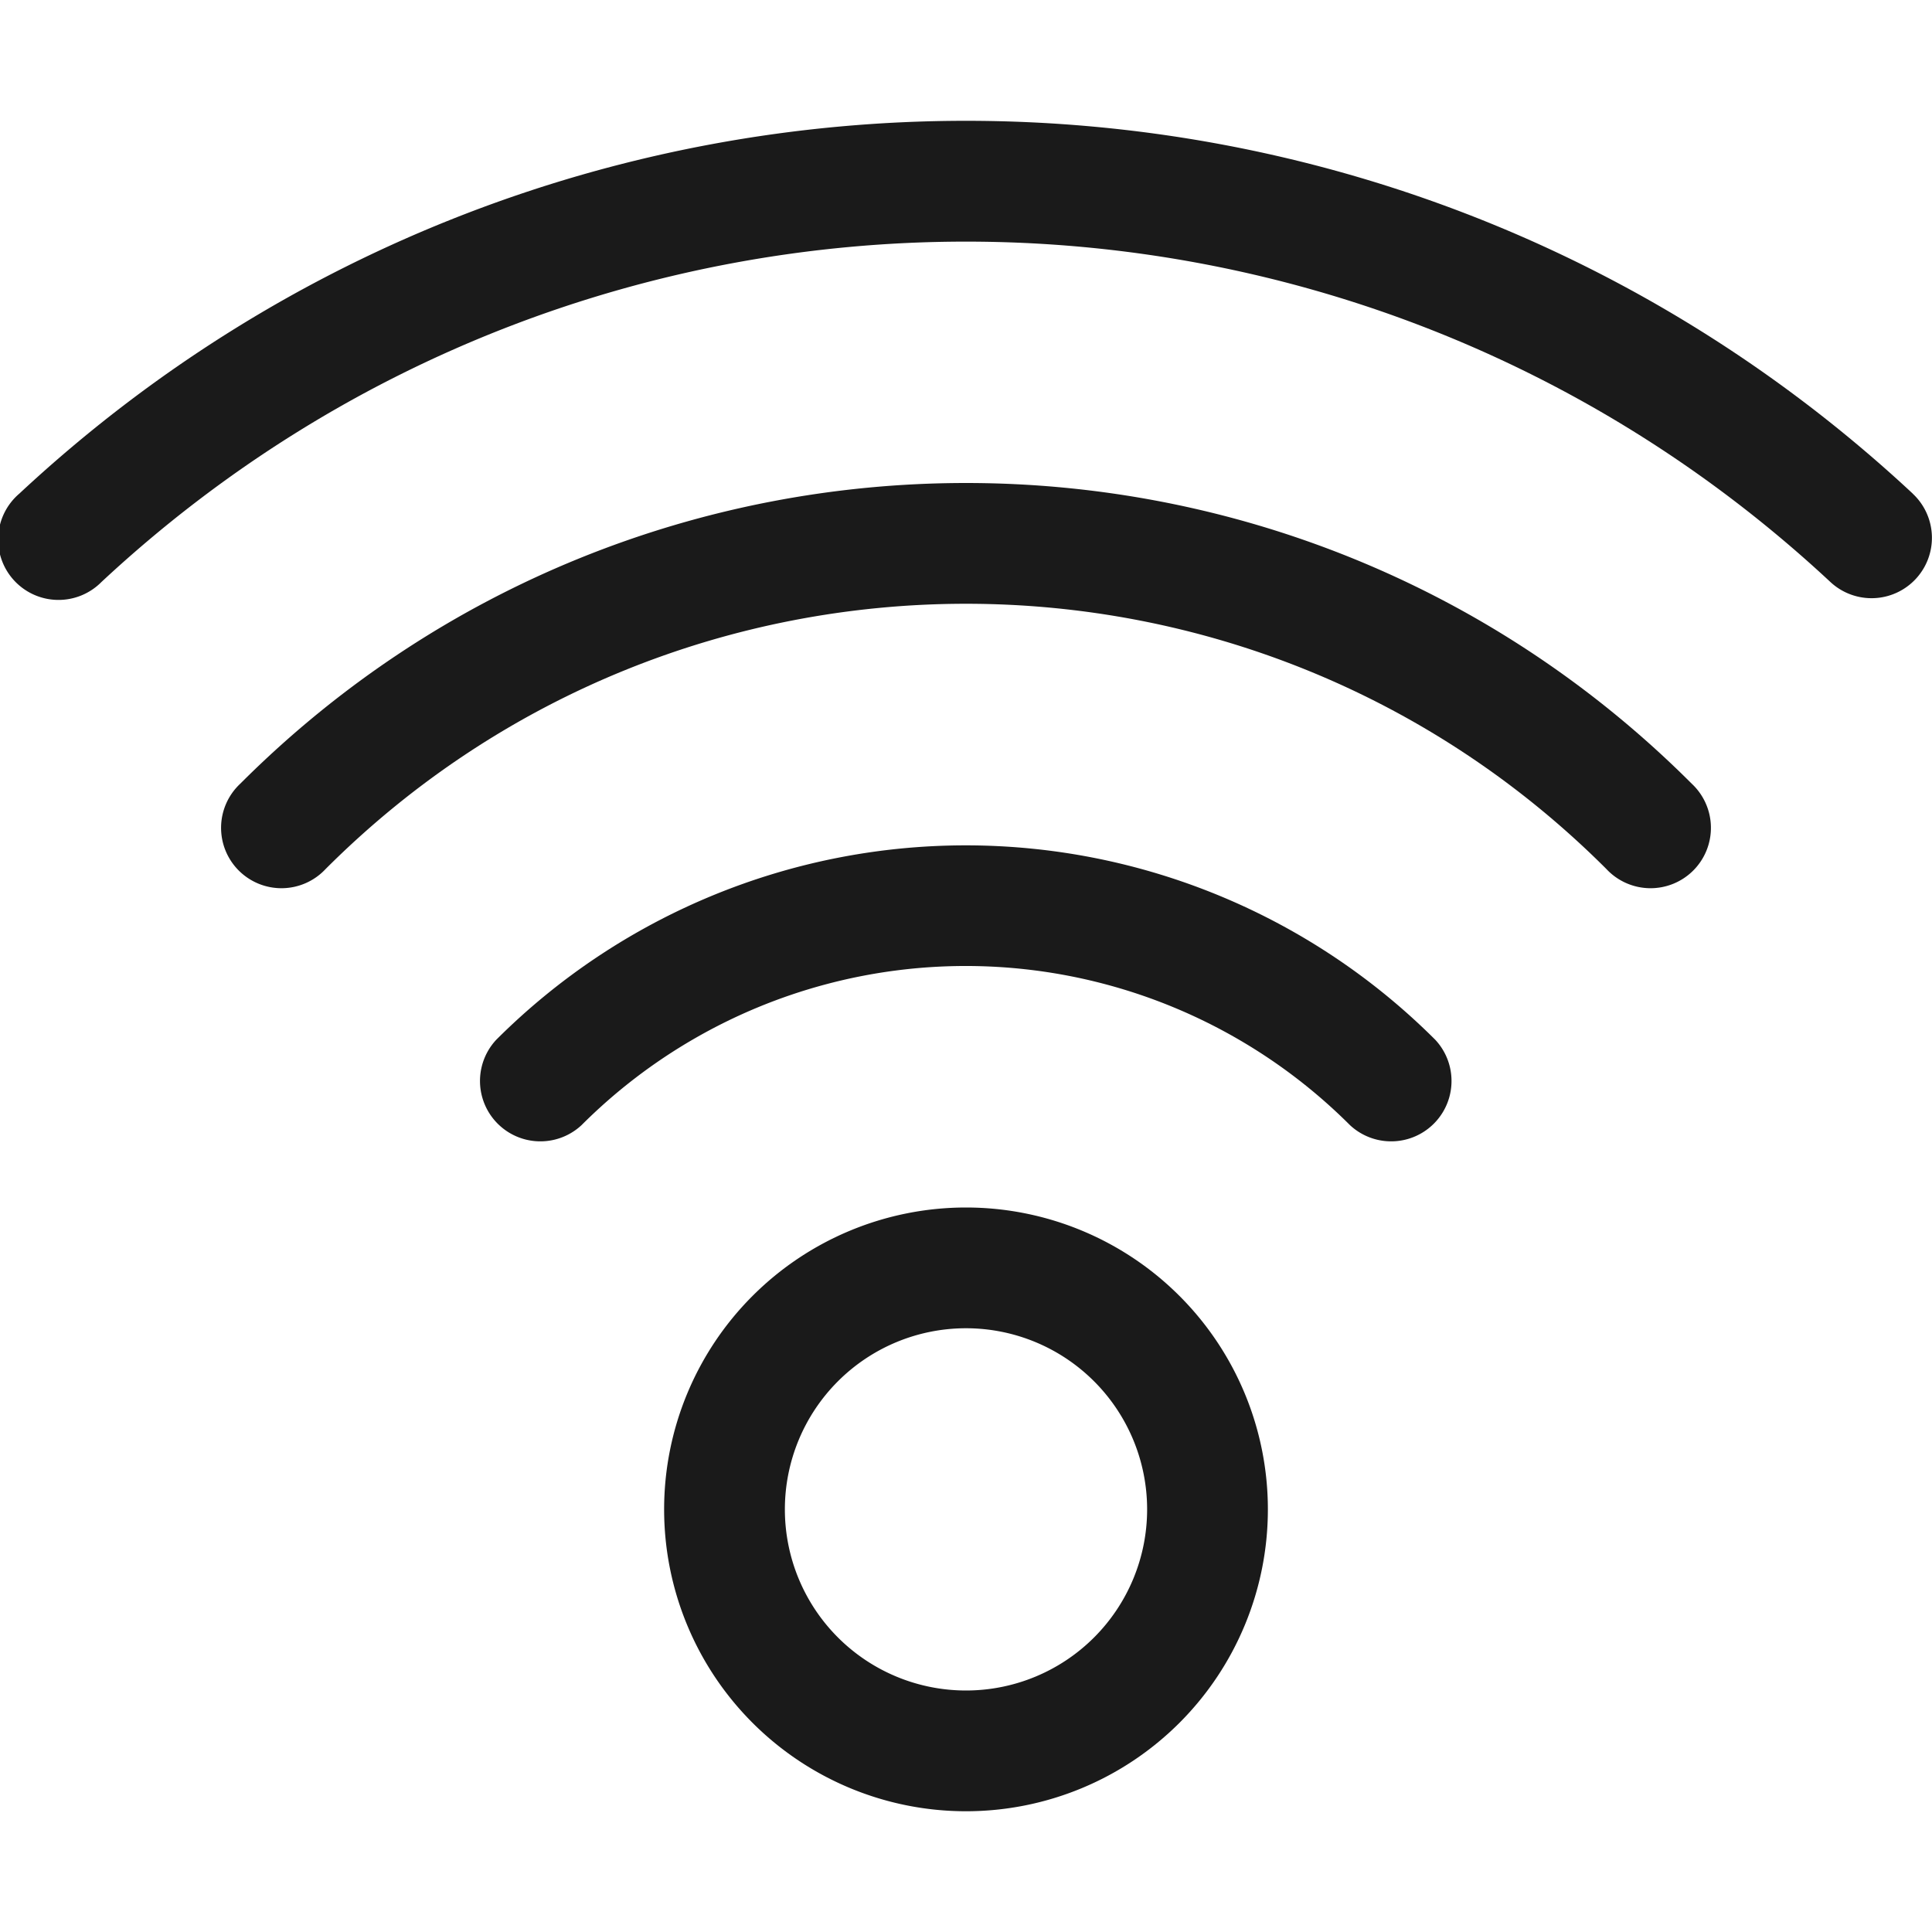 <svg xmlns:xlink="http://www.w3.org/1999/xlink" xmlns="http://www.w3.org/2000/svg" viewBox="0 0 24 24" width="28" height="28" ><path d="M14.25 18.75a2.25 2.25 0 1 1-4.5 0 2.25 2.25 0 0 1 4.5 0m1.5 0a3.75 3.75 0 1 0-7.5 0 3.75 3.75 0 0 0 7.5 0m2.08-5.833a8.25 8.25 0 0 0-11.666 0 .75.75 0 0 0 1.06 1.06 6.75 6.75 0 0 1 9.546 0 .75.75 0 0 0 1.06-1.06m3.185-3.182c-4.979-4.98-13.051-4.98-18.03 0a.75.75 0 1 0 1.06 1.06c4.394-4.393 11.516-4.393 15.91 0a.75.75 0 1 0 1.06-1.06m2.746-3.603C17.136-.043 6.864-.043.24 6.132A.75.75 0 1 0 1.26 7.23c6.05-5.638 15.429-5.638 21.478 0a.75.75 0 0 0 1.022-1.098z" fill="#1A1A1A"></path></svg>